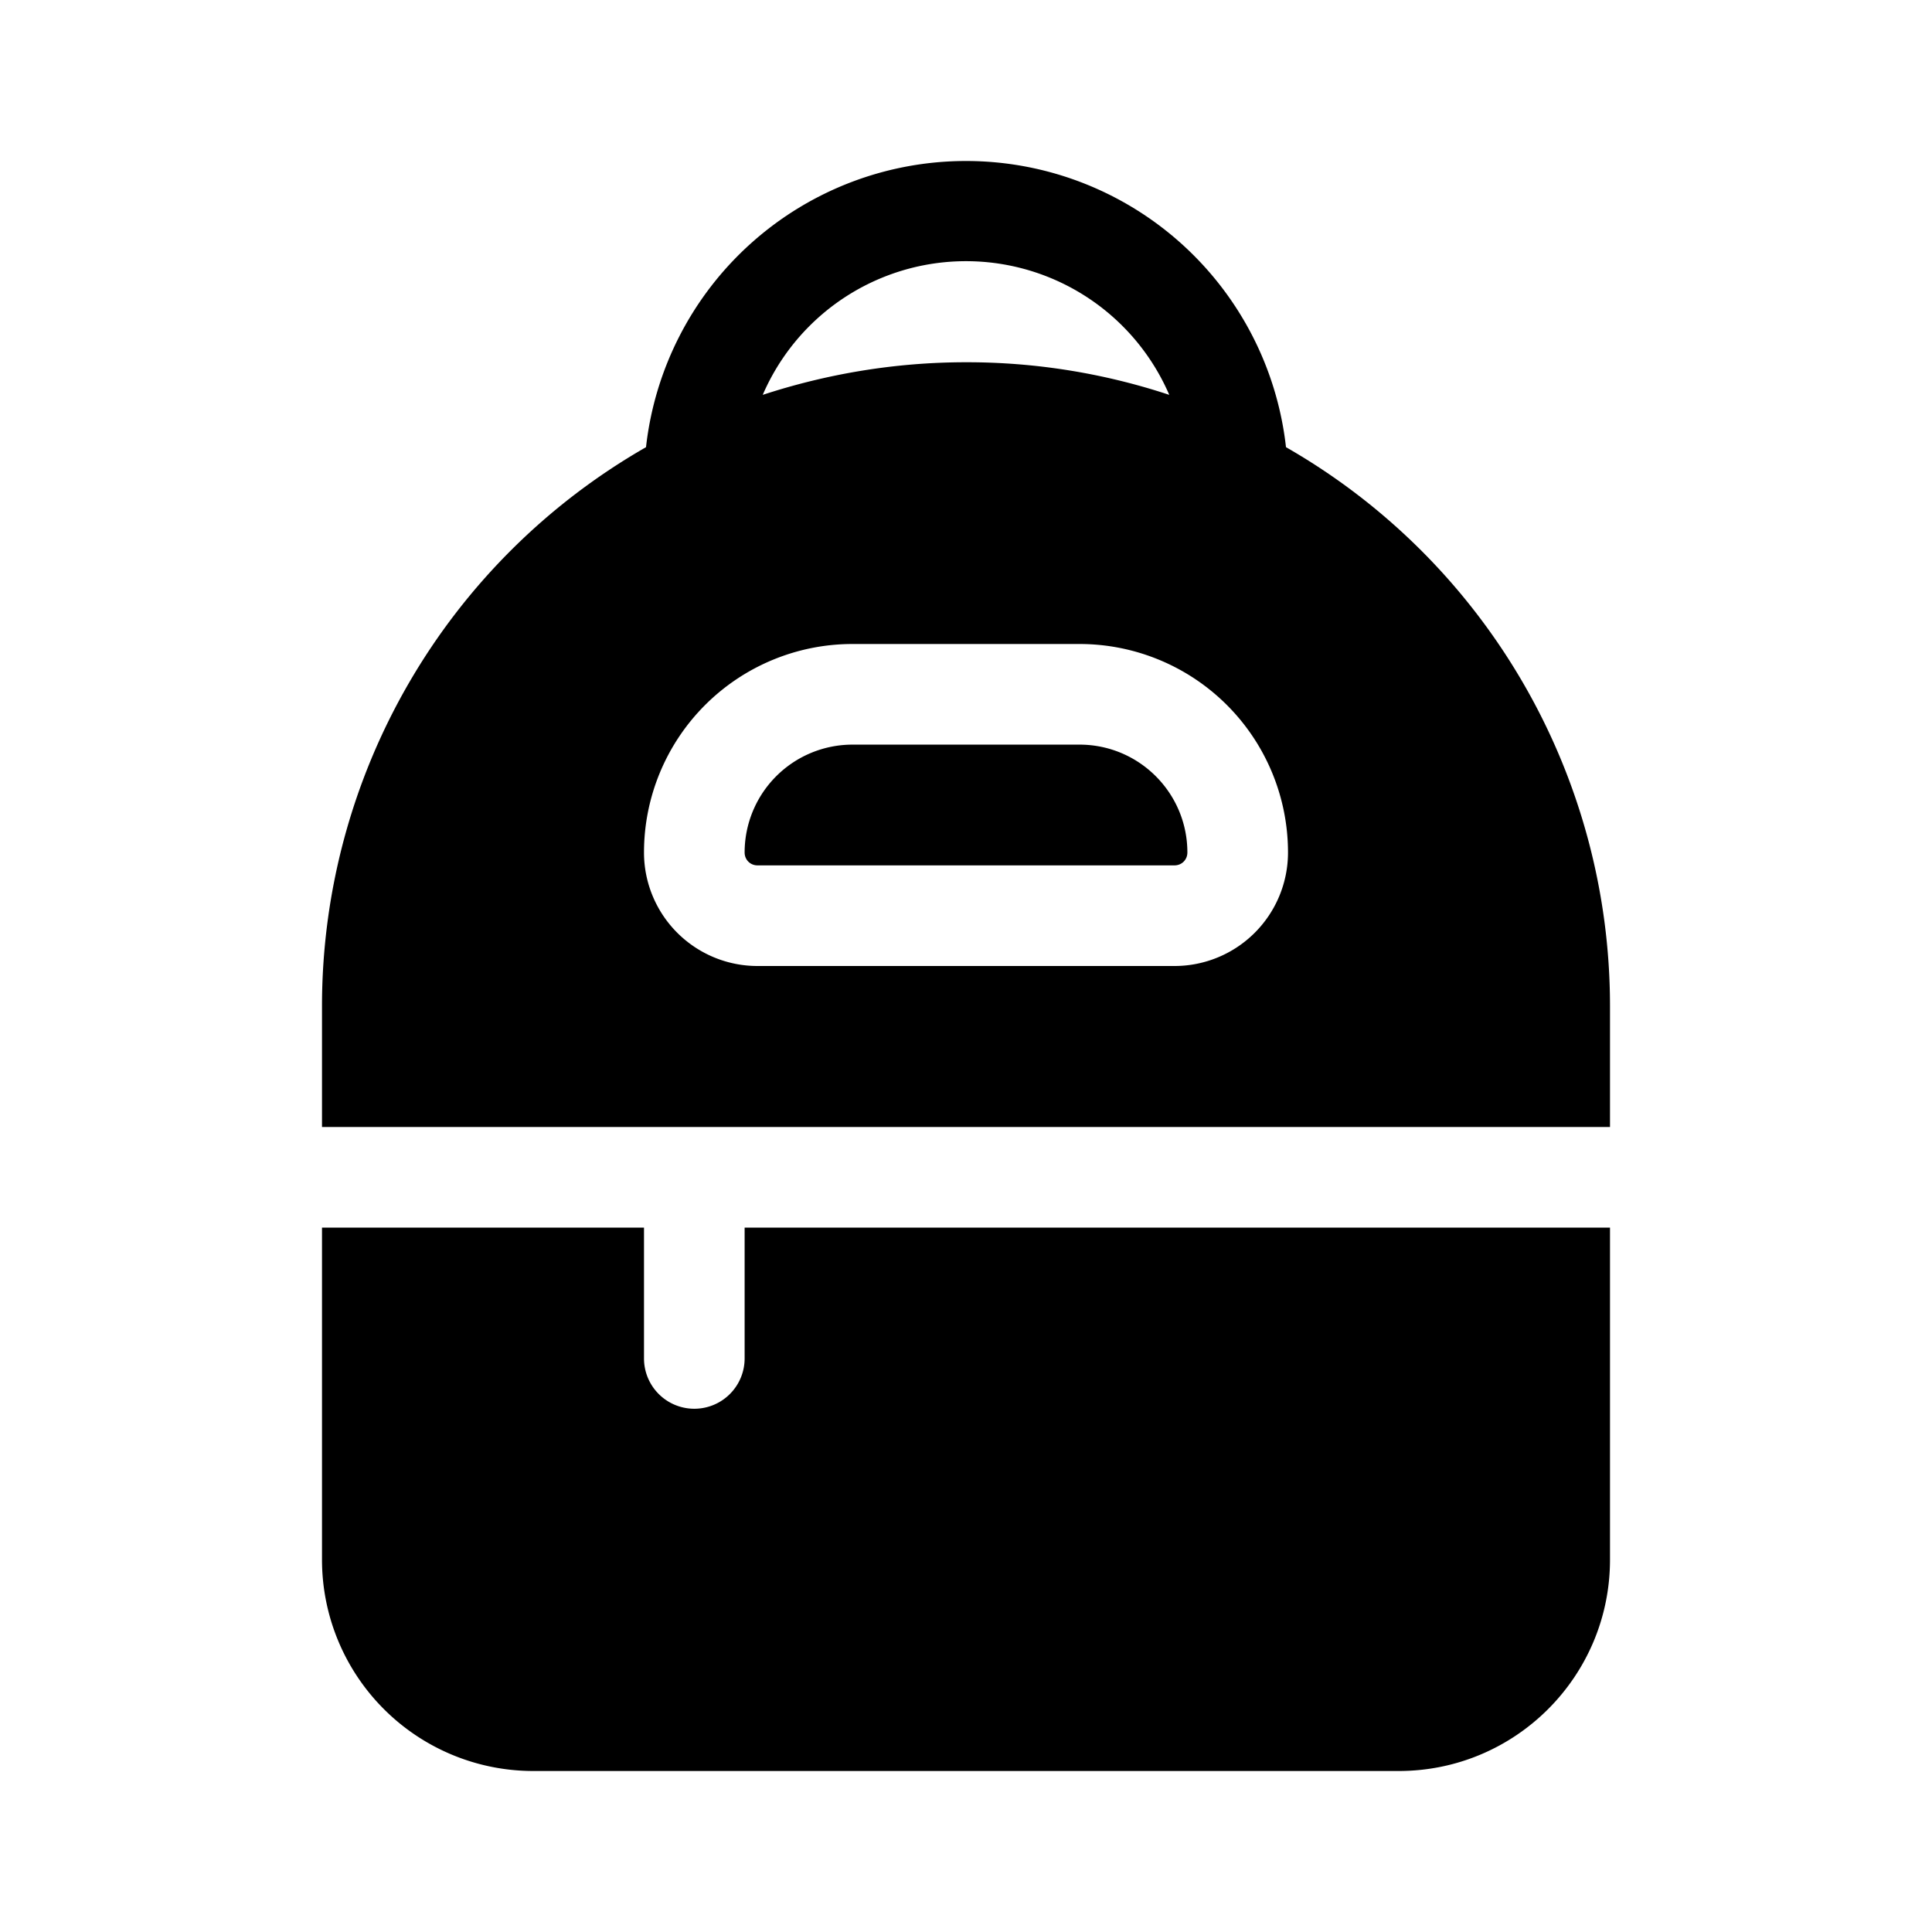 <svg width="48" height="48" viewBox="0 0 48 48" xmlns="http://www.w3.org/2000/svg"><path d="M21.18 18.5a2.68 2.68 0 0 0-2.68 2.68c0 .18.14.32.32.32h10.36c.18 0 .32-.14.32-.32 0-1.48-1.2-2.68-2.68-2.68h-5.64ZM24 4a8 8 0 0 0-7.95 7.11A16 16 0 0 0 8 25v3h32v-3a16 16 0 0 0-8.05-13.89A8 8 0 0 0 24 4Zm0 5c-1.76 0-3.46.29-5.05.81a5.5 5.5 0 0 1 10.1 0A15.98 15.98 0 0 0 24 9Zm-8 12.18A5.18 5.18 0 0 1 21.18 16h5.64A5.18 5.18 0 0 1 32 21.18 2.82 2.82 0 0 1 29.18 24H18.82A2.82 2.82 0 0 1 16 21.18Zm0 9.32v3.25a1.25 1.25 0 1 0 2.5 0V30.5H40v8.25c0 2.9-2.35 5.25-5.25 5.25h-21.5A5.25 5.25 0 0 1 8 38.75V30.5h8Z"/></svg>